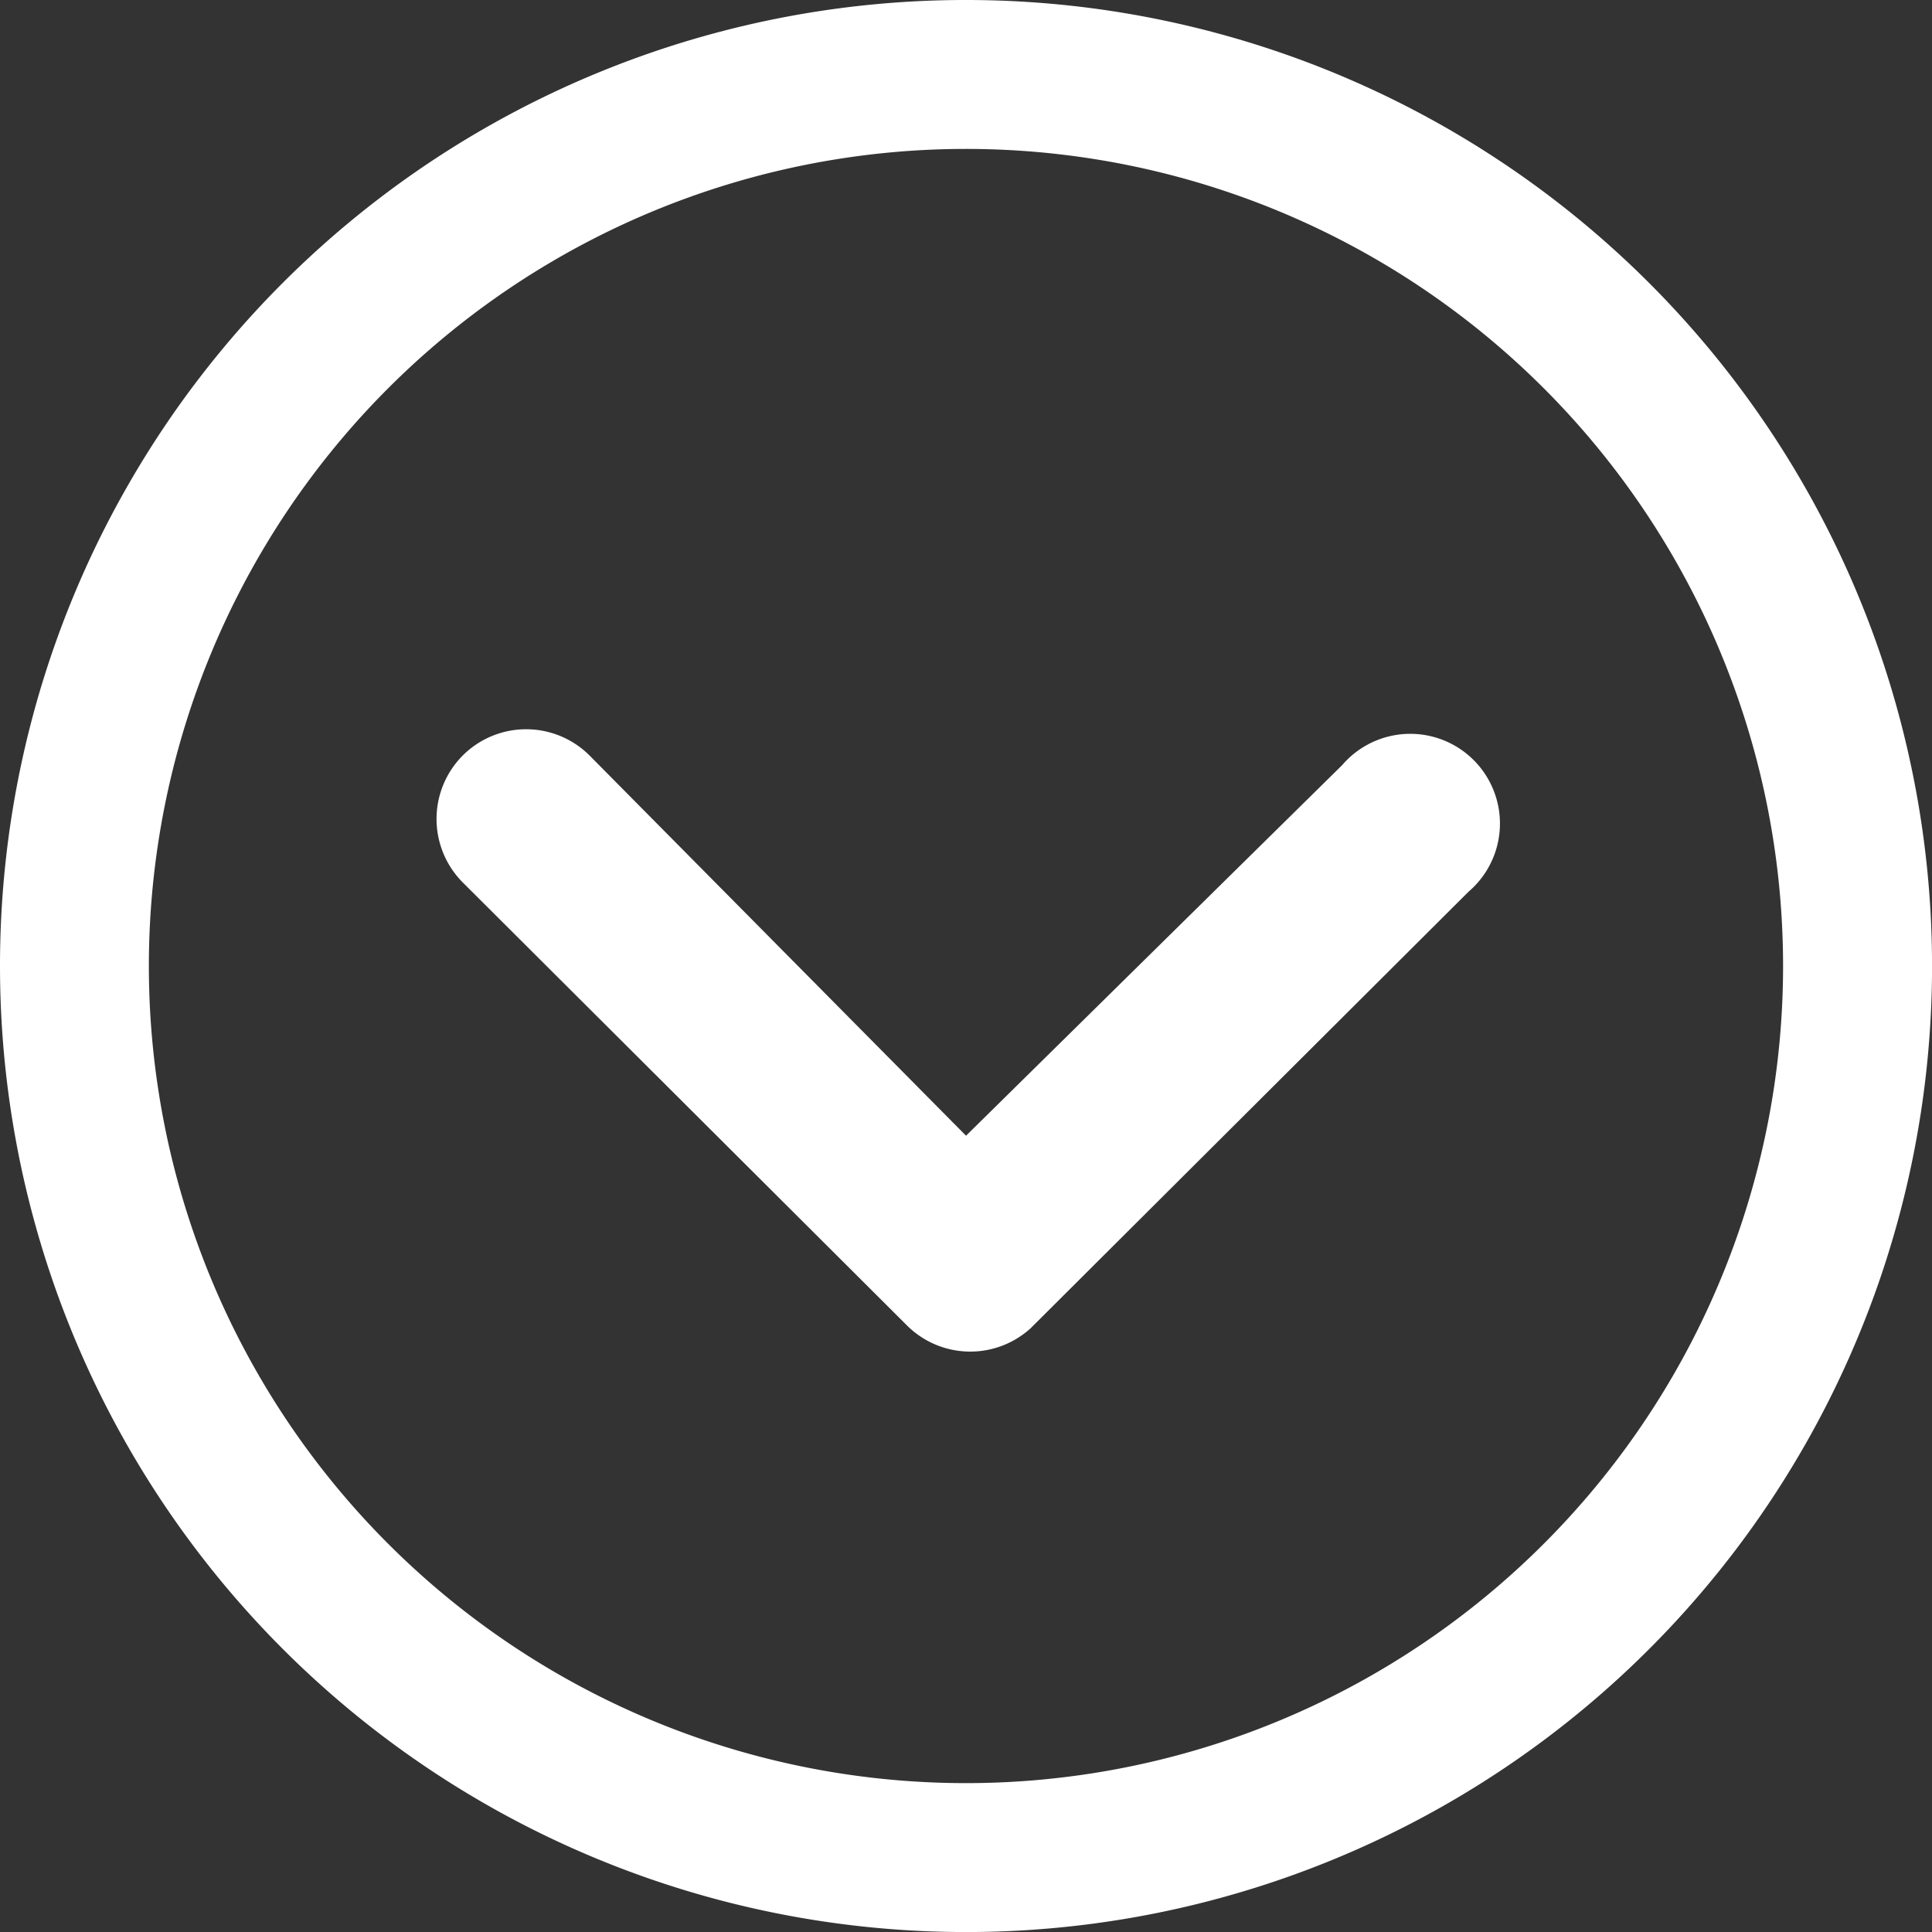 <svg xmlns="http://www.w3.org/2000/svg" width="36.615" height="36.615" viewBox="0 0 36.615 36.615"><rect x="0" y="0" width="36.615" height="36.615" fill="#333333" stroke="none"/><g transform="translate(-3.375 -3.375)"><path d="M10.478,14.916a1.705,1.705,0,0,0,0,2.4l8.423,8.4a1.7,1.7,0,0,0,2.341.053l8.3-8.274a1.7,1.7,0,1,0-2.394-2.4l-7.129,7.024-7.138-7.209A1.7,1.7,0,0,0,10.478,14.916Z" transform="translate(1.664 2.78)" fill="#fff"/><path d="M3.375,21.683A18.308,18.308,0,1,0,21.683,3.375,18.3,18.3,0,0,0,3.375,21.683ZM32.632,10.733a15.485,15.485,0,1,1-21.9,21.9,15.485,15.485,0,1,1,21.9-21.9Z" fill="#fff"/></g></svg>